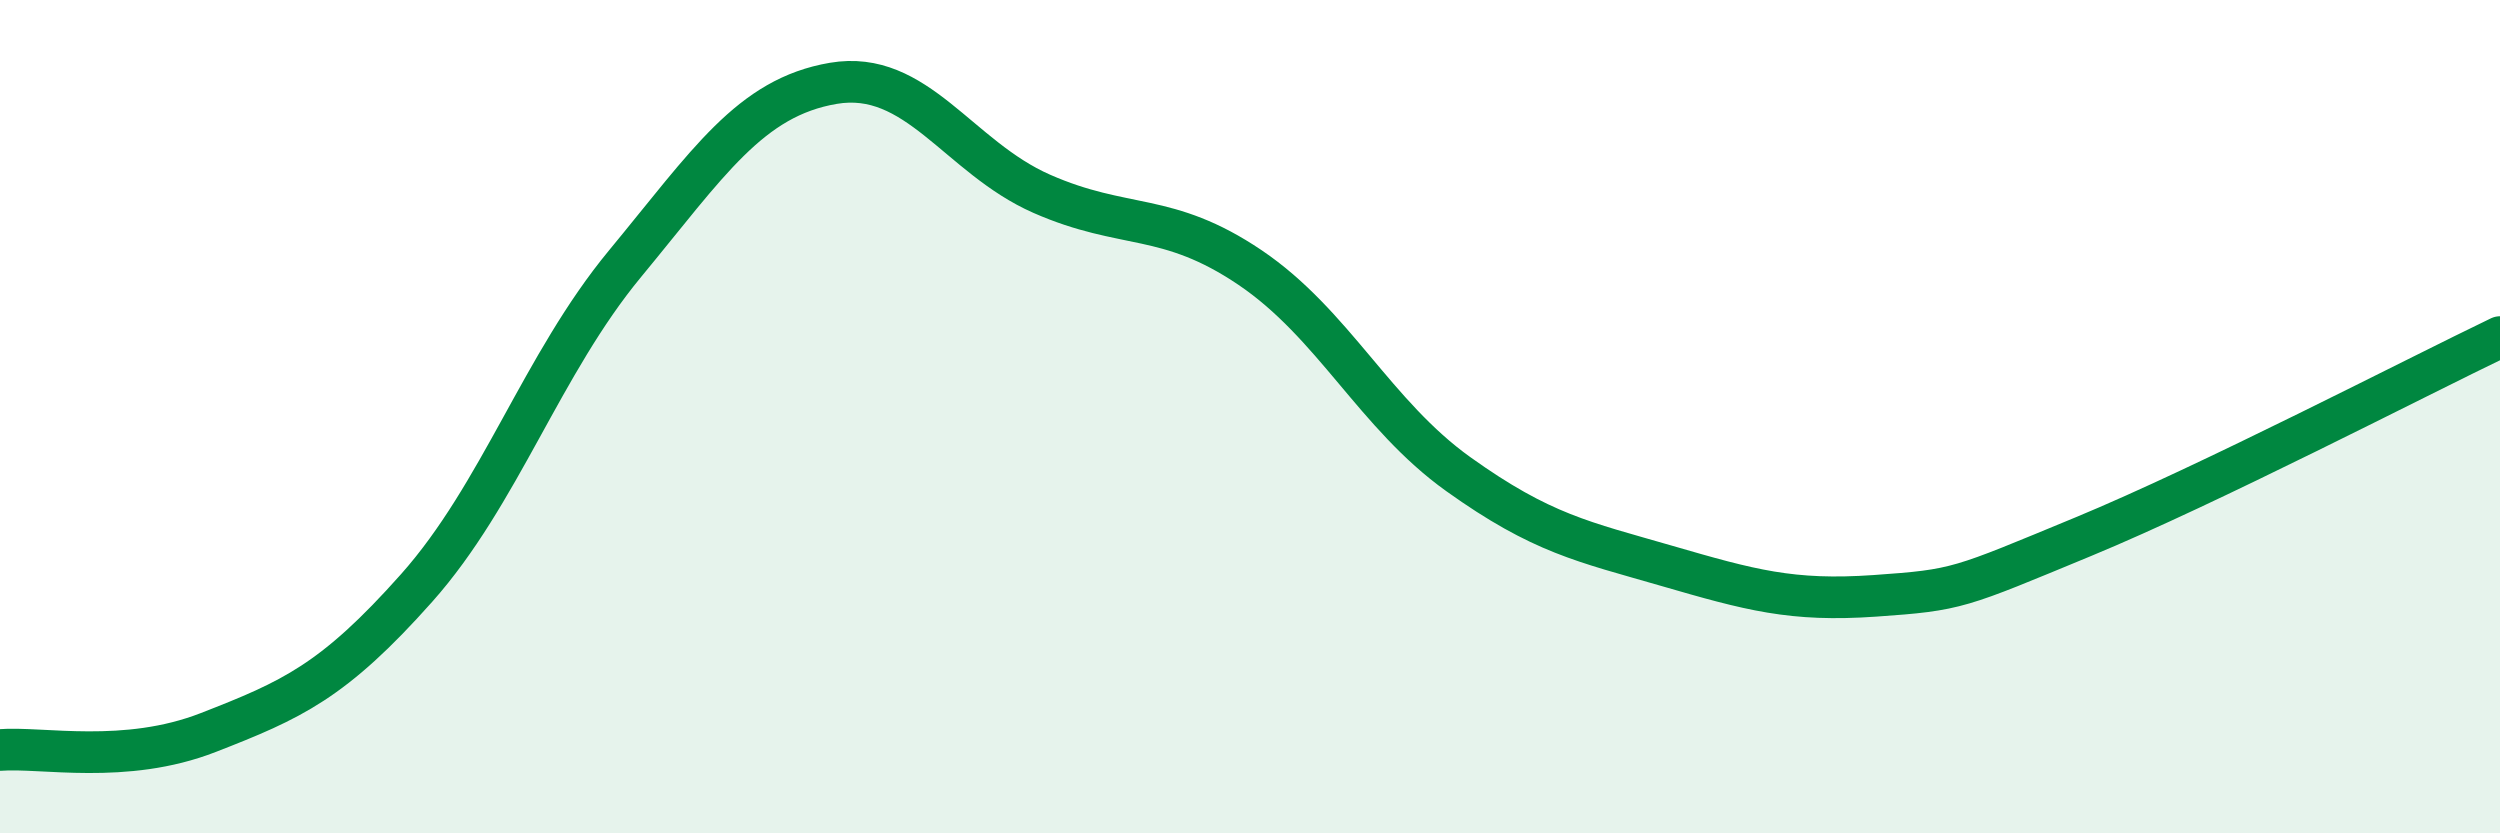 
    <svg width="60" height="20" viewBox="0 0 60 20" xmlns="http://www.w3.org/2000/svg">
      <path
        d="M 0,18 C 1,17.92 3,18.36 5,17.58 C 7,16.8 8,16.36 10,14.11 C 12,11.86 13,8.75 15,6.33 C 17,3.91 18,2.34 20,2 C 22,1.66 23,3.77 25,4.65 C 27,5.53 28,5.07 30,6.42 C 32,7.77 33,9.95 35,11.38 C 37,12.81 38,13 40,13.58 C 42,14.16 43,14.44 45,14.3 C 47,14.16 47,14.12 50,12.88 C 53,11.64 58,9.05 60,8.09L60 20L0 20Z"
        fill="#008740"
        opacity="0.1"
        stroke-linecap="round"
        stroke-linejoin="round"
      />
      <path
        d="M 0,18 C 1,17.92 3,18.36 5,17.58 C 7,16.8 8,16.36 10,14.11 C 12,11.86 13,8.75 15,6.33 C 17,3.91 18,2.34 20,2 C 22,1.66 23,3.77 25,4.65 C 27,5.53 28,5.07 30,6.42 C 32,7.77 33,9.95 35,11.38 C 37,12.81 38,13 40,13.58 C 42,14.16 43,14.44 45,14.3 C 47,14.16 47,14.12 50,12.88 C 53,11.64 58,9.05 60,8.09"
        stroke="#008740"
        stroke-width="1"
        fill="none"
        stroke-linecap="round"
        stroke-linejoin="round"
      />
    </svg>
  